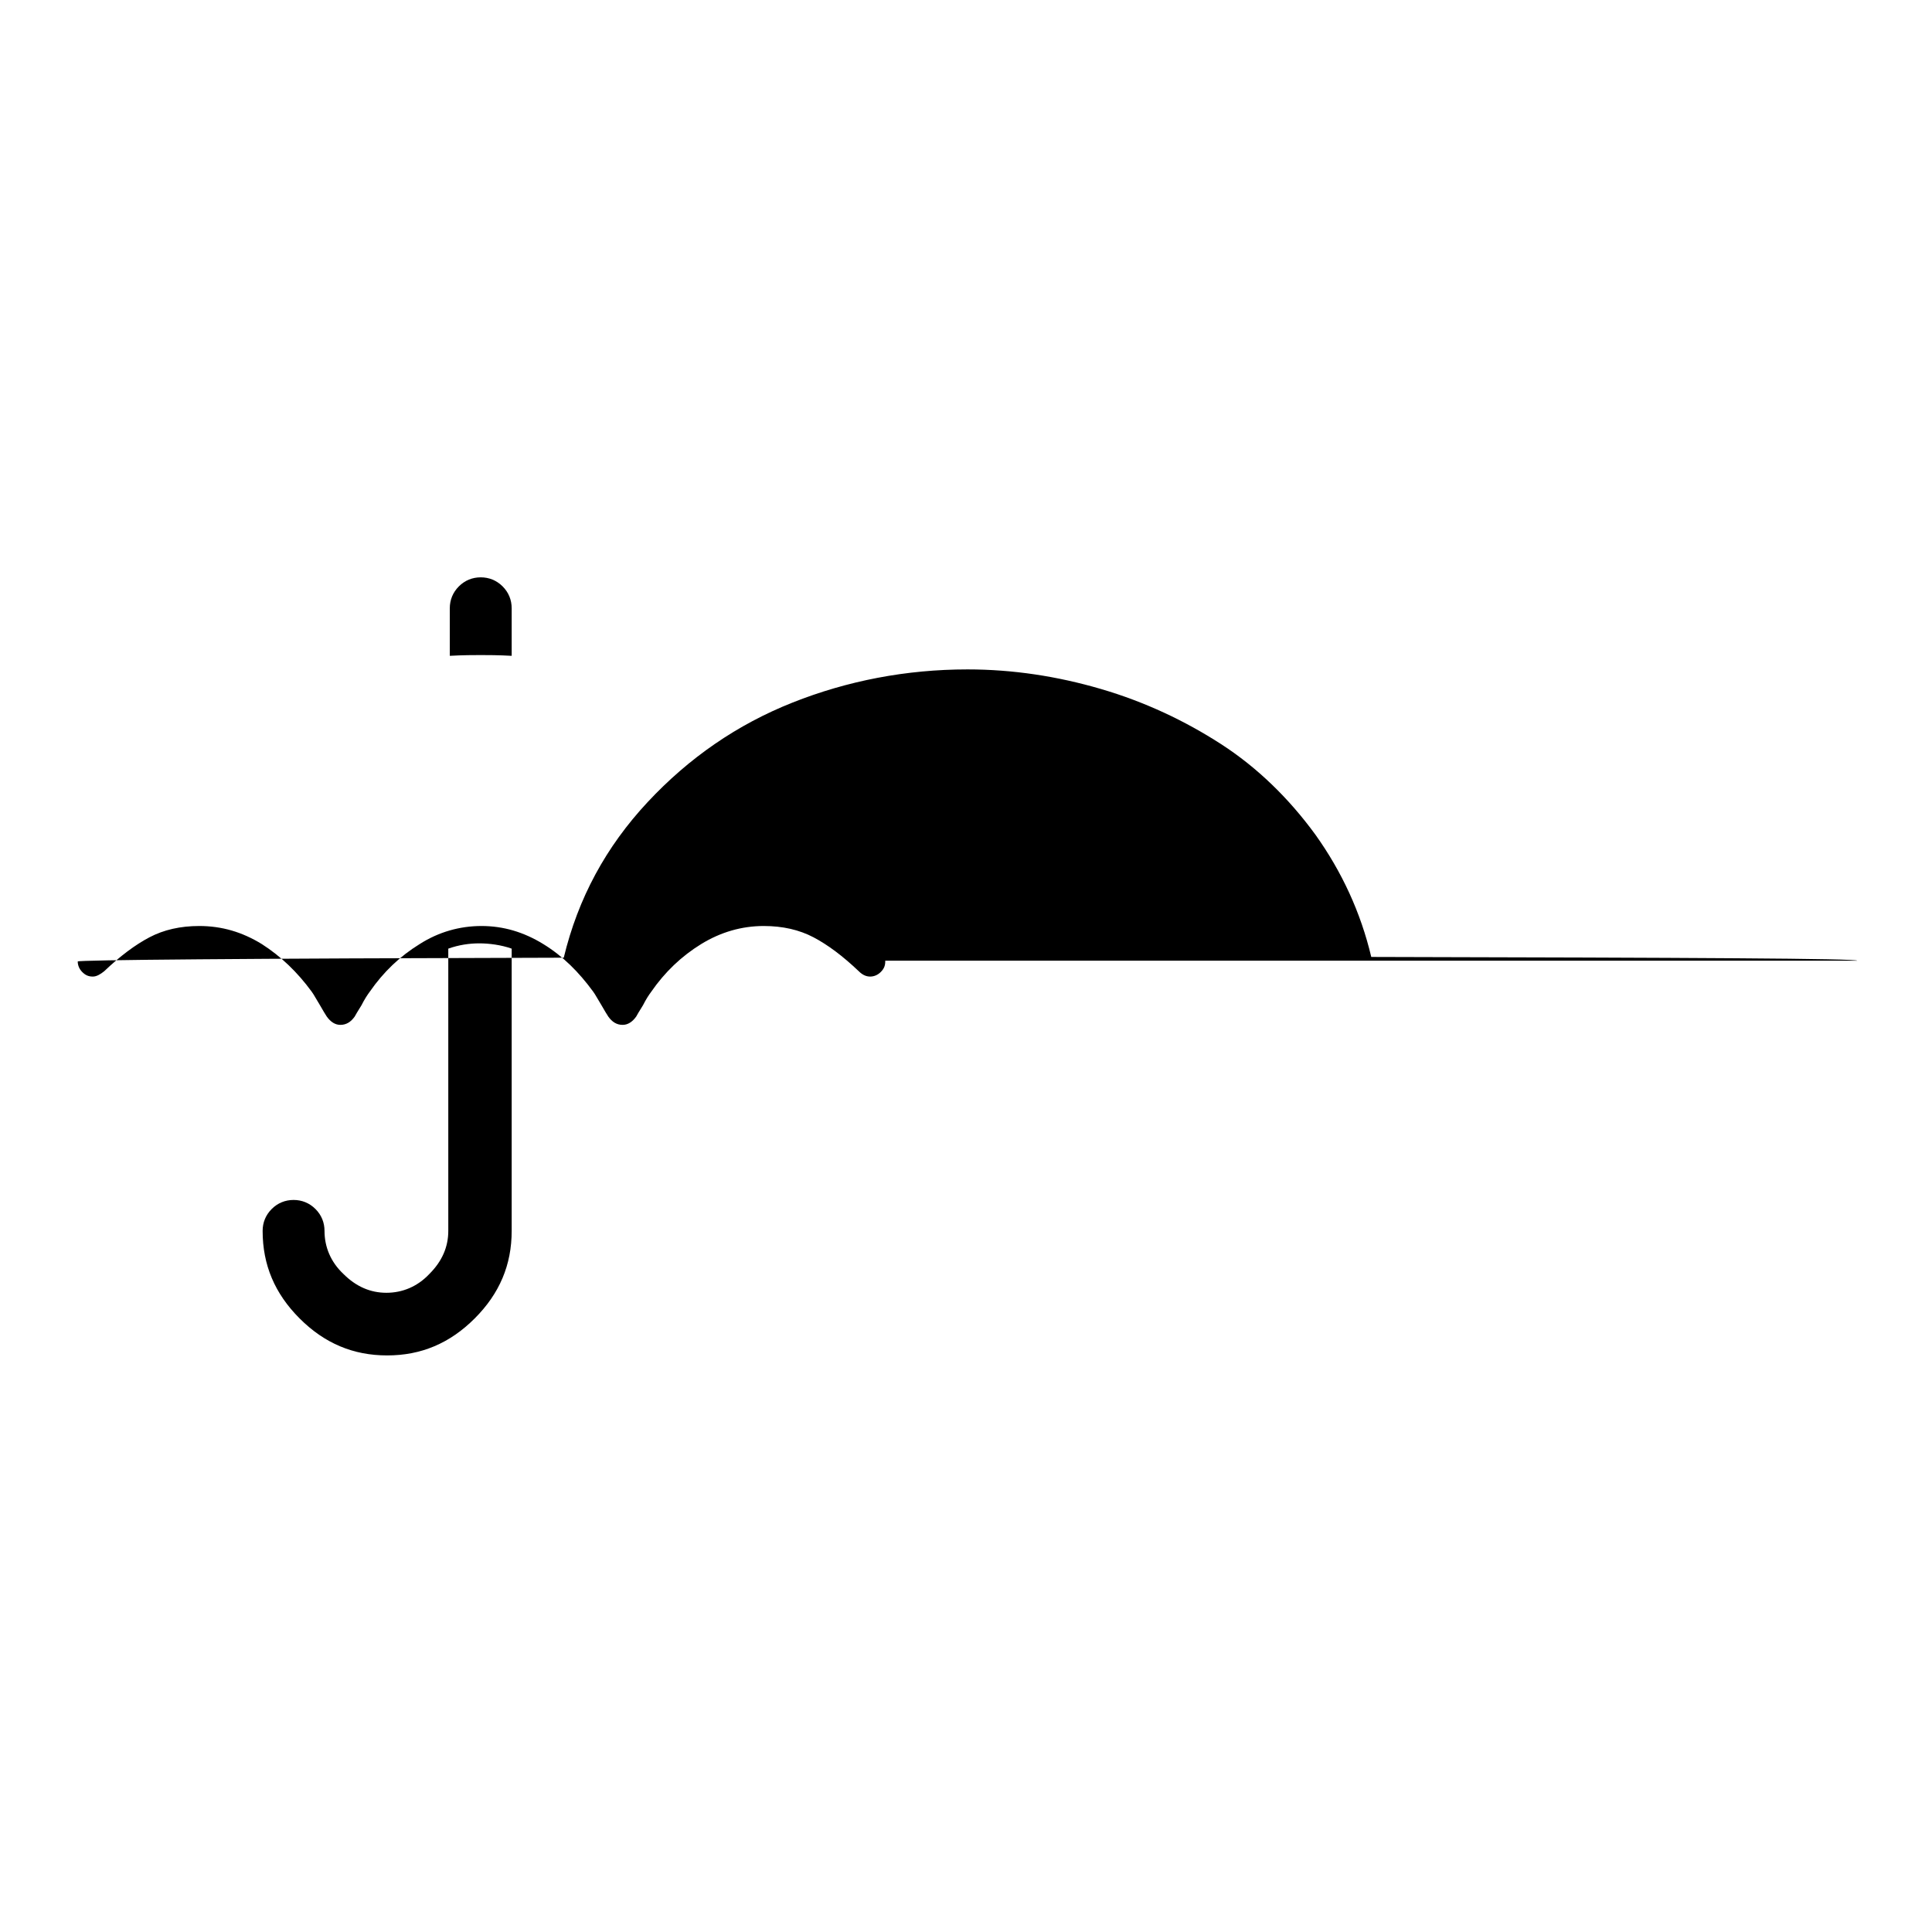 <?xml version="1.0" encoding="utf-8"?>
<!-- Svg Vector Icons : http://www.onlinewebfonts.com/icon -->
<!DOCTYPE svg PUBLIC "-//W3C//DTD SVG 1.1//EN" "http://www.w3.org/Graphics/SVG/1.1/DTD/svg11.dtd">
<svg version="1.1" xmlns="http://www.w3.org/2000/svg" xmlns:xlink="http://www.w3.org/1999/xlink" x="0px" y="0px" viewBox="0 0 256 256" enable-background="new 0 0 256 256" xml:space="preserve">
<g><g><path fill="#000000" d="M67.8,125.7v37.4c0,4.5-1.6,8.3-4.9,11.6c-3.3,3.3-7.1,4.9-11.6,4.9c-4.5,0-8.3-1.6-11.6-4.9c-3.3-3.3-4.9-7.1-4.9-11.6c0-1.1,0.4-2.1,1.2-2.9c0.8-0.8,1.8-1.2,2.9-1.2s2.1,0.4,2.9,1.2c0.8,0.8,1.2,1.8,1.2,2.9c0,2.1,0.8,4.1,2.5,5.7c1.7,1.7,3.6,2.5,5.7,2.5s4.1-0.8,5.7-2.5c1.7-1.7,2.5-3.6,2.5-5.7v-37.4c1.4-0.5,2.8-0.7,4.1-0.7S66.4,125.2,67.8,125.7L67.8,125.7z M117.3,127.4c0,0.6-0.2,1-0.6,1.4c-0.4,0.4-0.9,0.6-1.4,0.6c-0.5,0-1-0.2-1.5-0.7c-2.1-2-4.1-3.5-6-4.5c-1.9-1-4.1-1.5-6.6-1.5c-2.9,0-5.7,0.8-8.3,2.4c-2.6,1.6-4.8,3.7-6.6,6.3c-0.3,0.4-0.7,1-1.1,1.8c-0.5,0.8-0.8,1.3-0.9,1.5c-0.5,0.7-1.1,1.1-1.8,1.1c-0.8,0-1.4-0.4-1.9-1.1c-0.2-0.3-0.5-0.8-0.9-1.5c-0.5-0.8-0.8-1.4-1.1-1.8c-1.9-2.6-4-4.7-6.6-6.3c-2.6-1.6-5.3-2.4-8.2-2.4s-5.7,0.8-8.2,2.4c-2.6,1.6-4.8,3.7-6.6,6.3c-0.3,0.4-0.7,1-1.1,1.8c-0.5,0.8-0.8,1.3-0.9,1.5c-0.5,0.7-1.1,1.1-1.9,1.1c-0.7,0-1.3-0.4-1.8-1.1c-0.2-0.3-0.5-0.8-0.9-1.5c-0.5-0.8-0.8-1.4-1.1-1.8c-1.9-2.6-4.1-4.7-6.6-6.3c-2.6-1.6-5.3-2.4-8.3-2.4c-2.5,0-4.7,0.5-6.6,1.5c-1.9,1-3.9,2.5-6,4.5c-0.5,0.4-1,0.7-1.5,0.7c-0.6,0-1-0.2-1.4-0.6c-0.4-0.4-0.6-0.9-0.6-1.4c0-0.2,21.5-0.4,64.4-0.5c1.9-7.9,5.6-14.7,11.1-20.6c5.5-5.9,11.9-10.3,19.2-13.2c7.3-2.9,15.1-4.4,23.2-4.4c6,0,11.9,0.9,17.7,2.6c5.8,1.7,11.1,4.2,15.9,7.3s9,7.2,12.5,12c3.5,4.9,6,10.3,7.4,16.2c43,0.1,64.4,0.2,64.4,0.5H117.3z M67.8,80.6v6.3c-1.8-0.1-3.2-0.1-4.1-0.1c-0.9,0-2.3,0-4.1,0.1v-6.3c0-1.1,0.4-2.1,1.2-2.9c0.8-0.8,1.8-1.2,2.9-1.2s2.1,0.4,2.9,1.2C67.4,78.5,67.8,79.5,67.8,80.6z"/></g></g>
</svg>